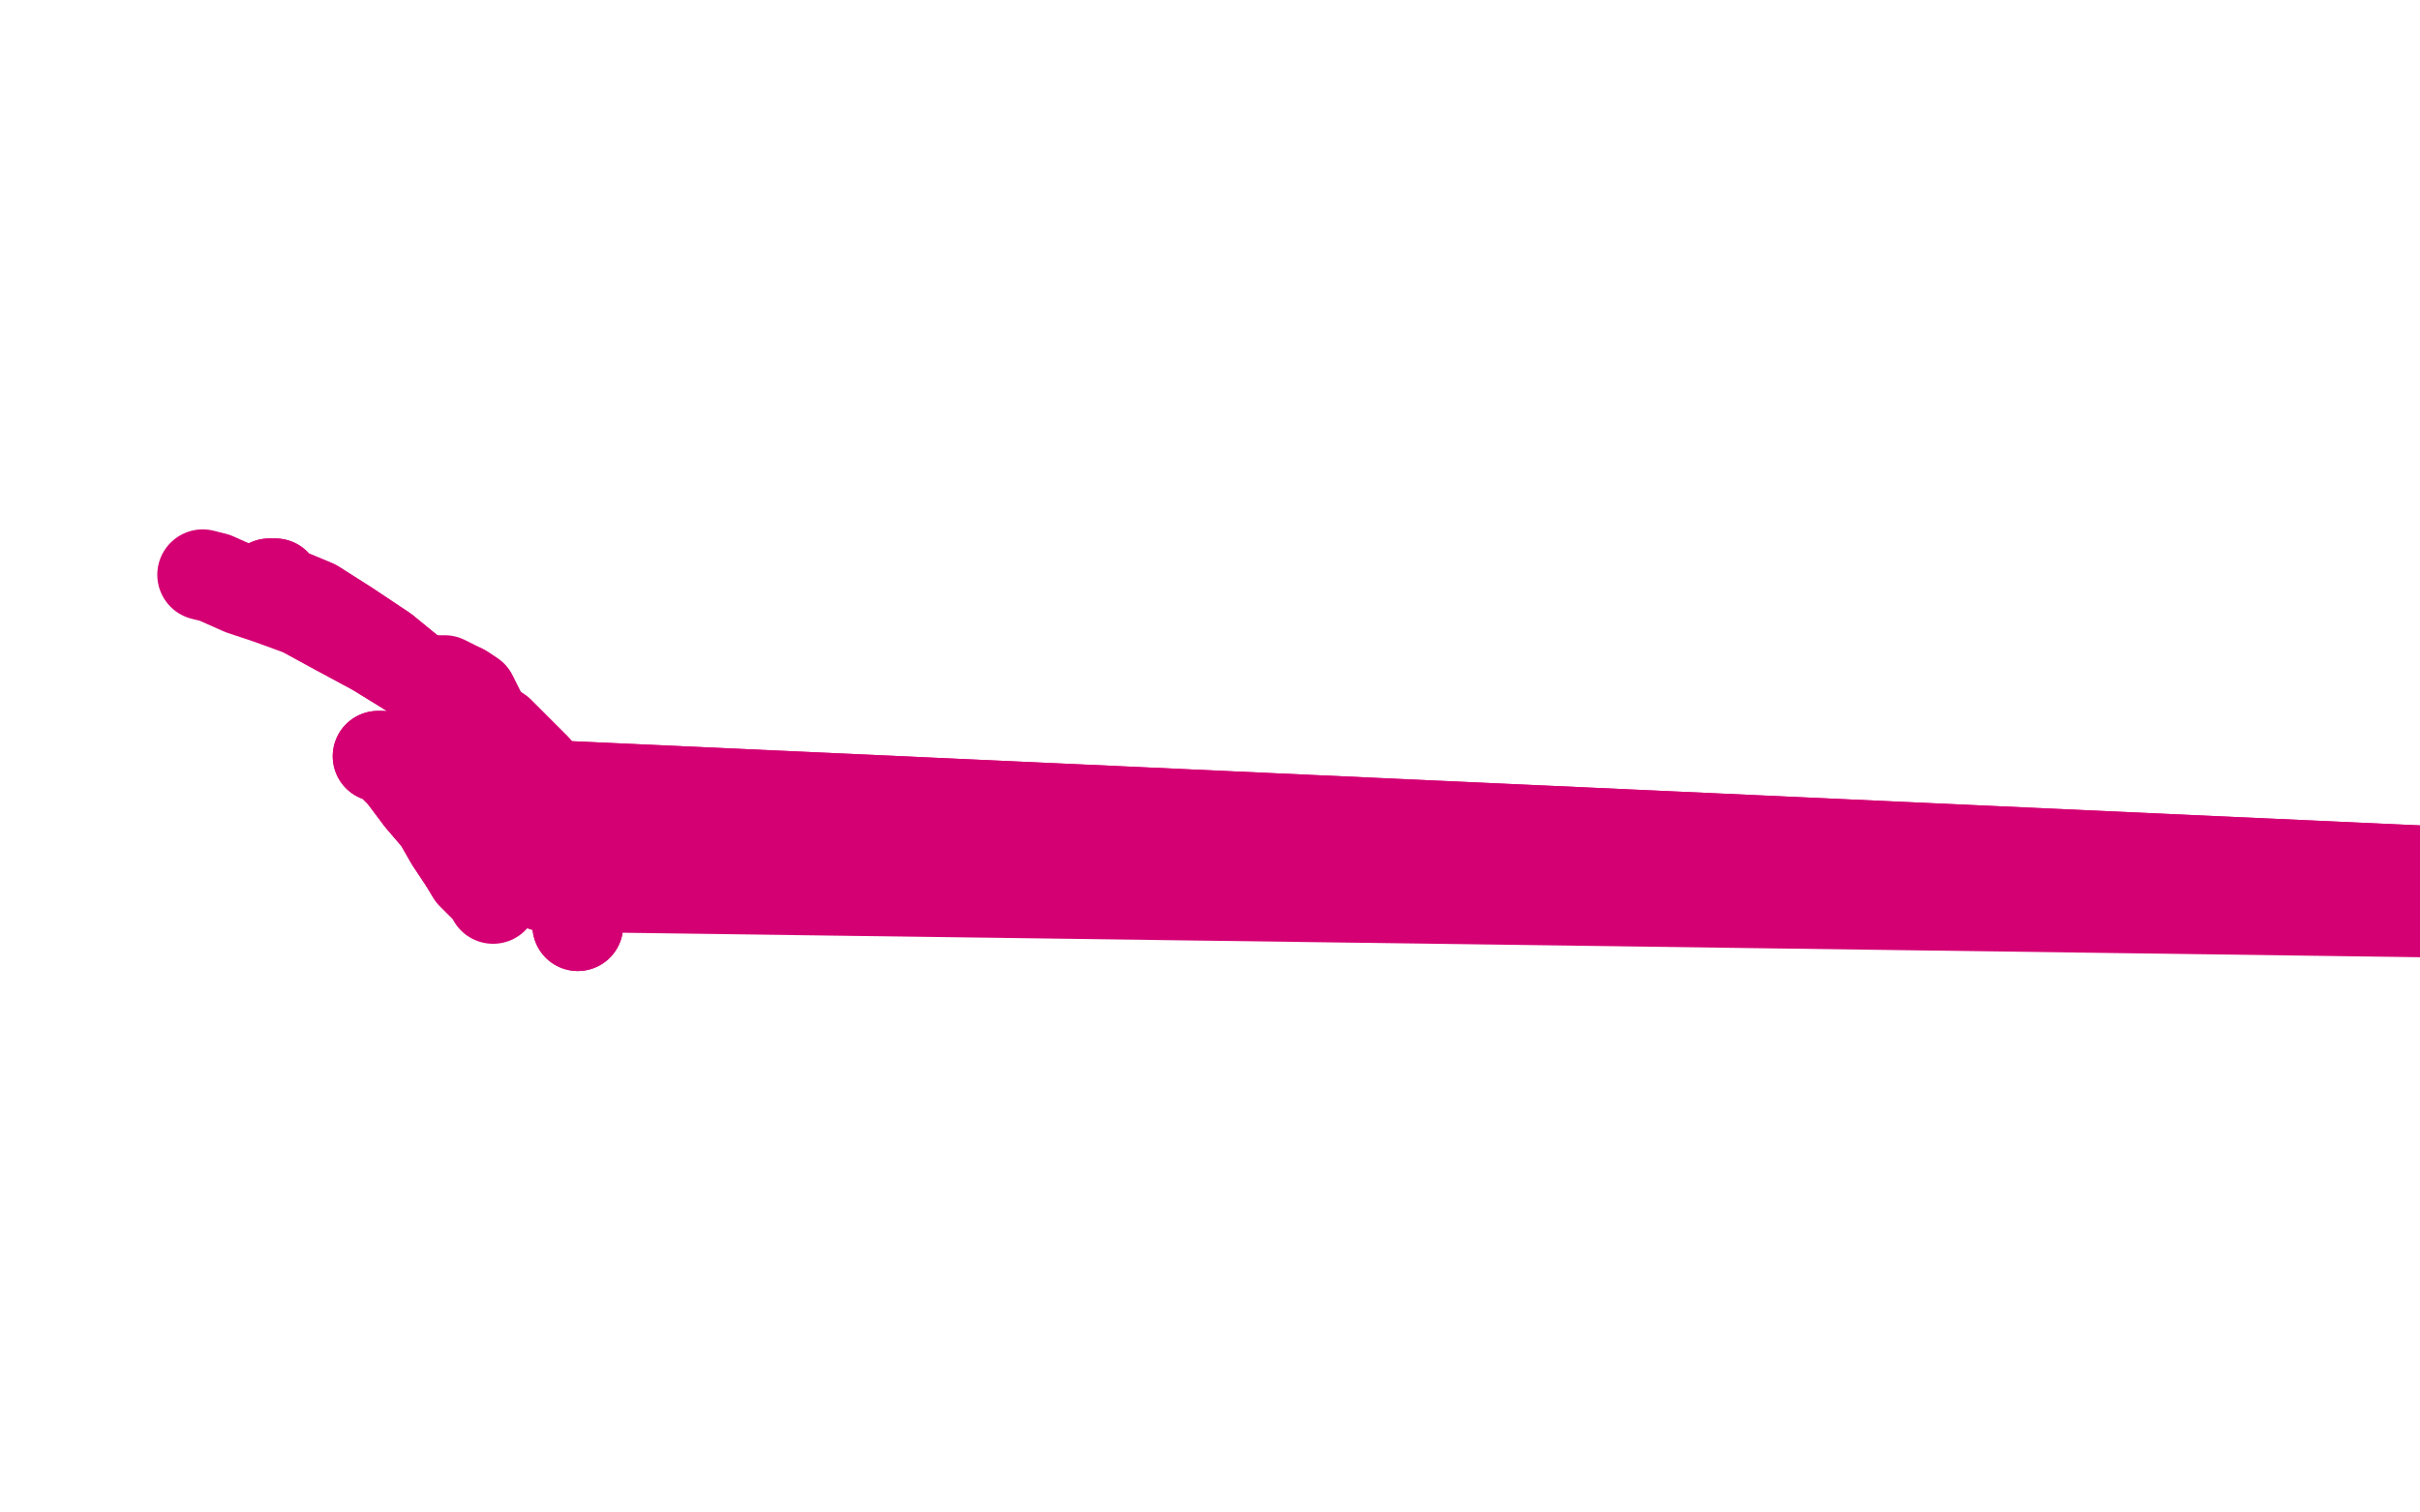 <?xml version="1.0" standalone="no"?>
<!DOCTYPE svg PUBLIC "-//W3C//DTD SVG 1.1//EN"
"http://www.w3.org/Graphics/SVG/1.1/DTD/svg11.dtd">

<svg width="800" height="500" version="1.1" xmlns="http://www.w3.org/2000/svg" xmlns:xlink="http://www.w3.org/1999/xlink" style="stroke-antialiasing: false"><desc>This SVG has been created on https://colorillo.com/</desc><rect x='0' y='0' width='800' height='500' style='fill: rgb(255,255,255); stroke-width:0' /><polyline points="162,250 162,249 162,249 162,245 162,245 161,241 161,241 160,238 160,238 158,234 158,234 156,230 156,230 153,228 153,228" style="fill: none; stroke: #d40073; stroke-width: 30; stroke-linejoin: round; stroke-linecap: round; stroke-antialiasing: false; stroke-antialias: 0; opacity: 1.0"/>
<polyline points="162,250 162,249 162,249 162,245 162,245 161,241 161,241 160,238 160,238 158,234 158,234 156,230 156,230 153,228 149,226 147,225 145,225 143,225" style="fill: none; stroke: #d40073; stroke-width: 30; stroke-linejoin: round; stroke-linecap: round; stroke-antialiasing: false; stroke-antialias: 0; opacity: 1.0"/>
<polyline points="191,306 191,303 191,303 192,300 192,300 192,295 192,295 193,291 193,291 193,284 193,284 191,276 191,276 186,265 186,265 177,254 165,242 150,232 137,223 124,215 111,208 100,202" style="fill: none; stroke: #d40073; stroke-width: 30; stroke-linejoin: round; stroke-linecap: round; stroke-antialiasing: false; stroke-antialias: 0; opacity: 1.0"/>
<polyline points="89,193 91,193 91,193 92,195 92,195 104,200 104,200 115,207 115,207 127,215 127,215 138,224 138,224 148,233 148,233" style="fill: none; stroke: #d40073; stroke-width: 30; stroke-linejoin: round; stroke-linecap: round; stroke-antialiasing: false; stroke-antialias: 0; opacity: 1.0"/>
<polyline points="148,233 155,242 161,251 166,259 1066,300 170,266 1066,300 173,272 1066,301 175,278 1066,301 178,284 1065,302" style="fill: none; stroke: #d40073; stroke-width: 30; stroke-linejoin: round; stroke-linecap: round; stroke-antialiasing: false; stroke-antialias: 0; opacity: 1.0"/>
<polyline points="191,306 191,303 191,303 192,300 192,300 192,295 192,295 193,291 193,291 193,284 193,284 191,276 191,276 186,265 177,254 165,242 150,232 137,223 124,215 111,208 100,202 89,198 80,195 71,191 67,190" style="fill: none; stroke: #d40073; stroke-width: 30; stroke-linejoin: round; stroke-linecap: round; stroke-antialiasing: false; stroke-antialias: 0; opacity: 1.0"/>
<polyline points="125,250 126,250 126,250 128,251 128,251 133,256 133,256 139,264 139,264 145,271 145,271 149,278 149,278 153,284 153,284" style="fill: none; stroke: #d40073; stroke-width: 30; stroke-linejoin: round; stroke-linecap: round; stroke-antialiasing: false; stroke-antialias: 0; opacity: 1.0"/>
<polyline points="125,250 126,250 126,250 128,251 128,251 133,256 133,256 139,264 139,264 145,271 145,271 149,278 149,278 153,284 156,289 160,293 162,295 163,296 163,297" style="fill: none; stroke: #d40073; stroke-width: 30; stroke-linejoin: round; stroke-linecap: round; stroke-antialiasing: false; stroke-antialias: 0; opacity: 1.0"/>
<polyline points="89,193 91,193 91,193 92,195 92,195 104,200 104,200 115,207 115,207 127,215 127,215 138,224 138,224 148,233 155,242 161,251 166,259 1066,300 170,266 1066,300 173,272 1066,301 175,278 1066,301 178,284 1065,302 180,290 1063,303 180,293 1062,305" style="fill: none; stroke: #d40073; stroke-width: 30; stroke-linejoin: round; stroke-linecap: round; stroke-antialiasing: false; stroke-antialias: 0; opacity: 1.0"/>
<polyline points="161,291 161,290 161,290 159,289 159,289 158,288 158,288" style="fill: none; stroke: #d40073; stroke-width: 30; stroke-linejoin: round; stroke-linecap: round; stroke-antialiasing: false; stroke-antialias: 0; opacity: 1.0"/>
</svg>
